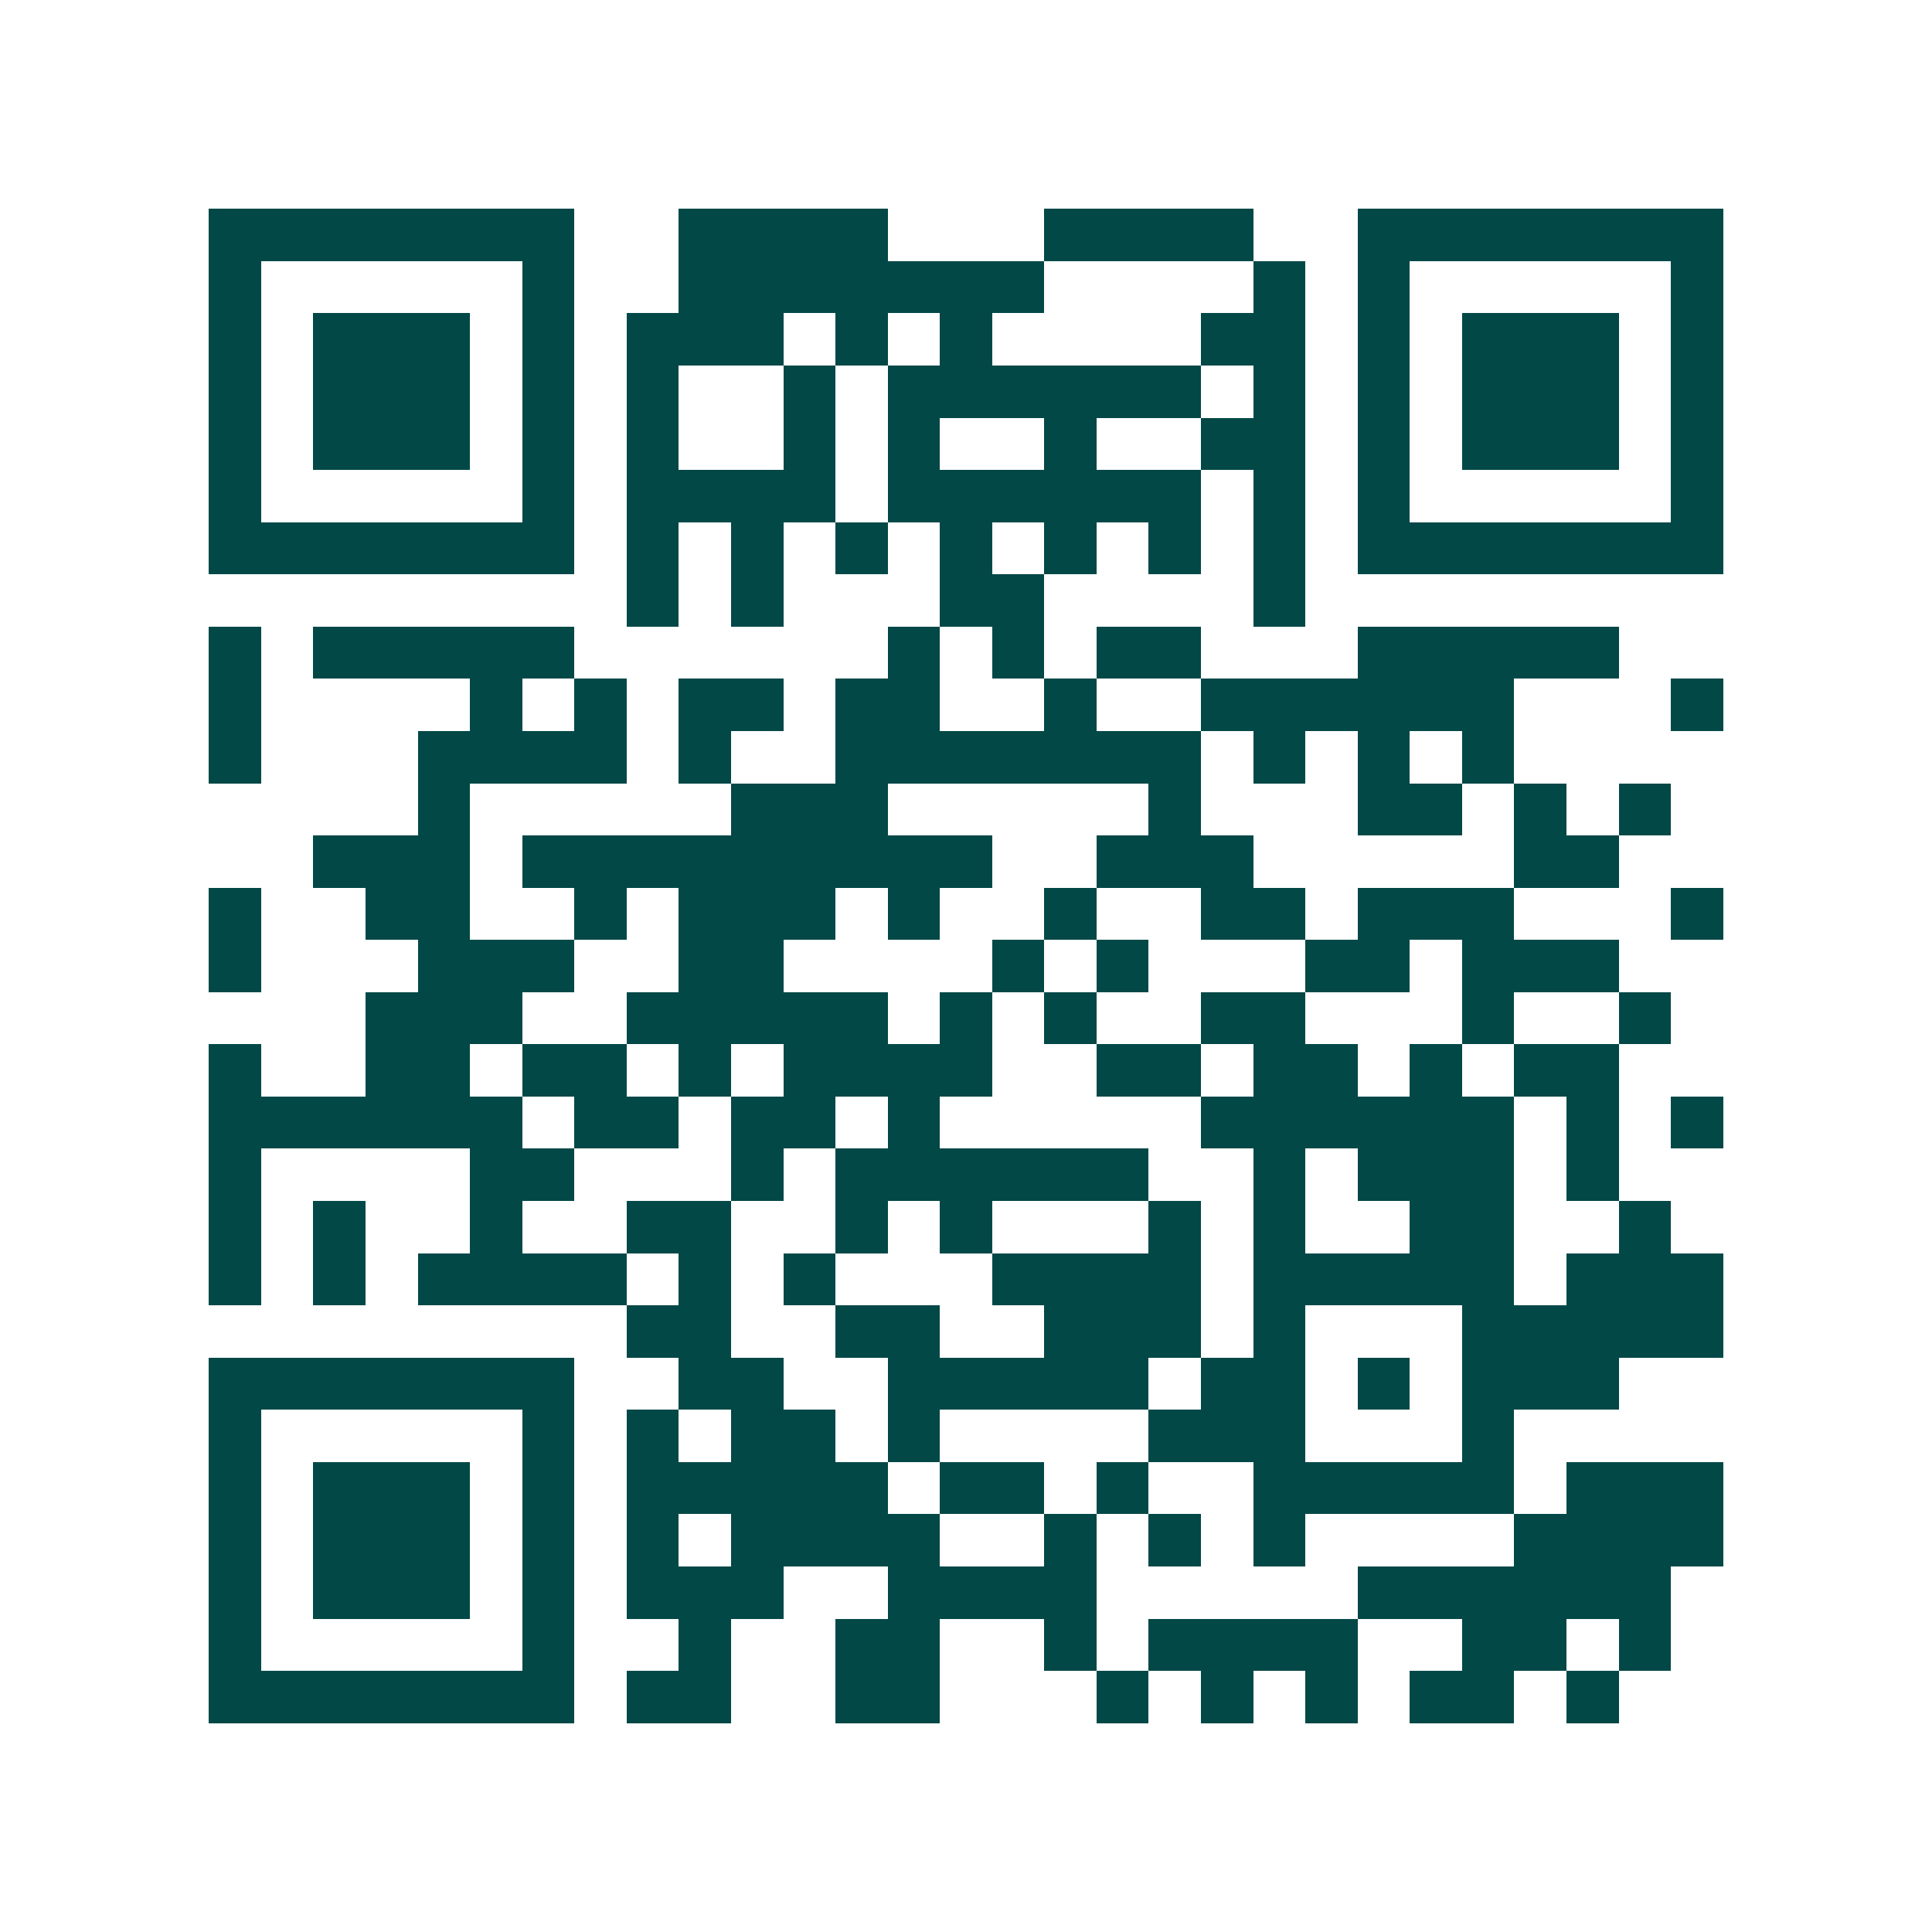 <svg xmlns="http://www.w3.org/2000/svg" width="200" height="200" viewBox="0 0 37 37" shape-rendering="crispEdges"><path fill="#ffffff" d="M0 0h37v37H0z"/><path stroke="#014847" d="M4 4.5h7m2 0h4m3 0h4m2 0h7M4 5.5h1m5 0h1m2 0h7m4 0h1m1 0h1m5 0h1M4 6.5h1m1 0h3m1 0h1m1 0h3m1 0h1m1 0h1m4 0h2m1 0h1m1 0h3m1 0h1M4 7.5h1m1 0h3m1 0h1m1 0h1m2 0h1m1 0h6m1 0h1m1 0h1m1 0h3m1 0h1M4 8.5h1m1 0h3m1 0h1m1 0h1m2 0h1m1 0h1m2 0h1m2 0h2m1 0h1m1 0h3m1 0h1M4 9.5h1m5 0h1m1 0h4m1 0h6m1 0h1m1 0h1m5 0h1M4 10.5h7m1 0h1m1 0h1m1 0h1m1 0h1m1 0h1m1 0h1m1 0h1m1 0h7M12 11.5h1m1 0h1m3 0h2m4 0h1M4 12.5h1m1 0h5m6 0h1m1 0h1m1 0h2m3 0h5M4 13.5h1m4 0h1m1 0h1m1 0h2m1 0h2m2 0h1m2 0h6m3 0h1M4 14.5h1m3 0h4m1 0h1m2 0h7m1 0h1m1 0h1m1 0h1M8 15.5h1m5 0h3m5 0h1m3 0h2m1 0h1m1 0h1M6 16.5h3m1 0h9m2 0h3m5 0h2M4 17.5h1m2 0h2m2 0h1m1 0h3m1 0h1m2 0h1m2 0h2m1 0h3m3 0h1M4 18.5h1m3 0h3m2 0h2m4 0h1m1 0h1m3 0h2m1 0h3M7 19.5h3m2 0h5m1 0h1m1 0h1m2 0h2m3 0h1m2 0h1M4 20.5h1m2 0h2m1 0h2m1 0h1m1 0h4m2 0h2m1 0h2m1 0h1m1 0h2M4 21.5h6m1 0h2m1 0h2m1 0h1m5 0h6m1 0h1m1 0h1M4 22.5h1m4 0h2m3 0h1m1 0h6m2 0h1m1 0h3m1 0h1M4 23.5h1m1 0h1m2 0h1m2 0h2m2 0h1m1 0h1m3 0h1m1 0h1m2 0h2m2 0h1M4 24.5h1m1 0h1m1 0h4m1 0h1m1 0h1m3 0h4m1 0h5m1 0h3M12 25.5h2m2 0h2m2 0h3m1 0h1m3 0h5M4 26.5h7m2 0h2m2 0h5m1 0h2m1 0h1m1 0h3M4 27.5h1m5 0h1m1 0h1m1 0h2m1 0h1m4 0h3m3 0h1M4 28.5h1m1 0h3m1 0h1m1 0h5m1 0h2m1 0h1m2 0h5m1 0h3M4 29.5h1m1 0h3m1 0h1m1 0h1m1 0h4m2 0h1m1 0h1m1 0h1m4 0h4M4 30.5h1m1 0h3m1 0h1m1 0h3m2 0h4m5 0h6M4 31.5h1m5 0h1m2 0h1m2 0h2m2 0h1m1 0h4m2 0h2m1 0h1M4 32.5h7m1 0h2m2 0h2m3 0h1m1 0h1m1 0h1m1 0h2m1 0h1"/></svg>
